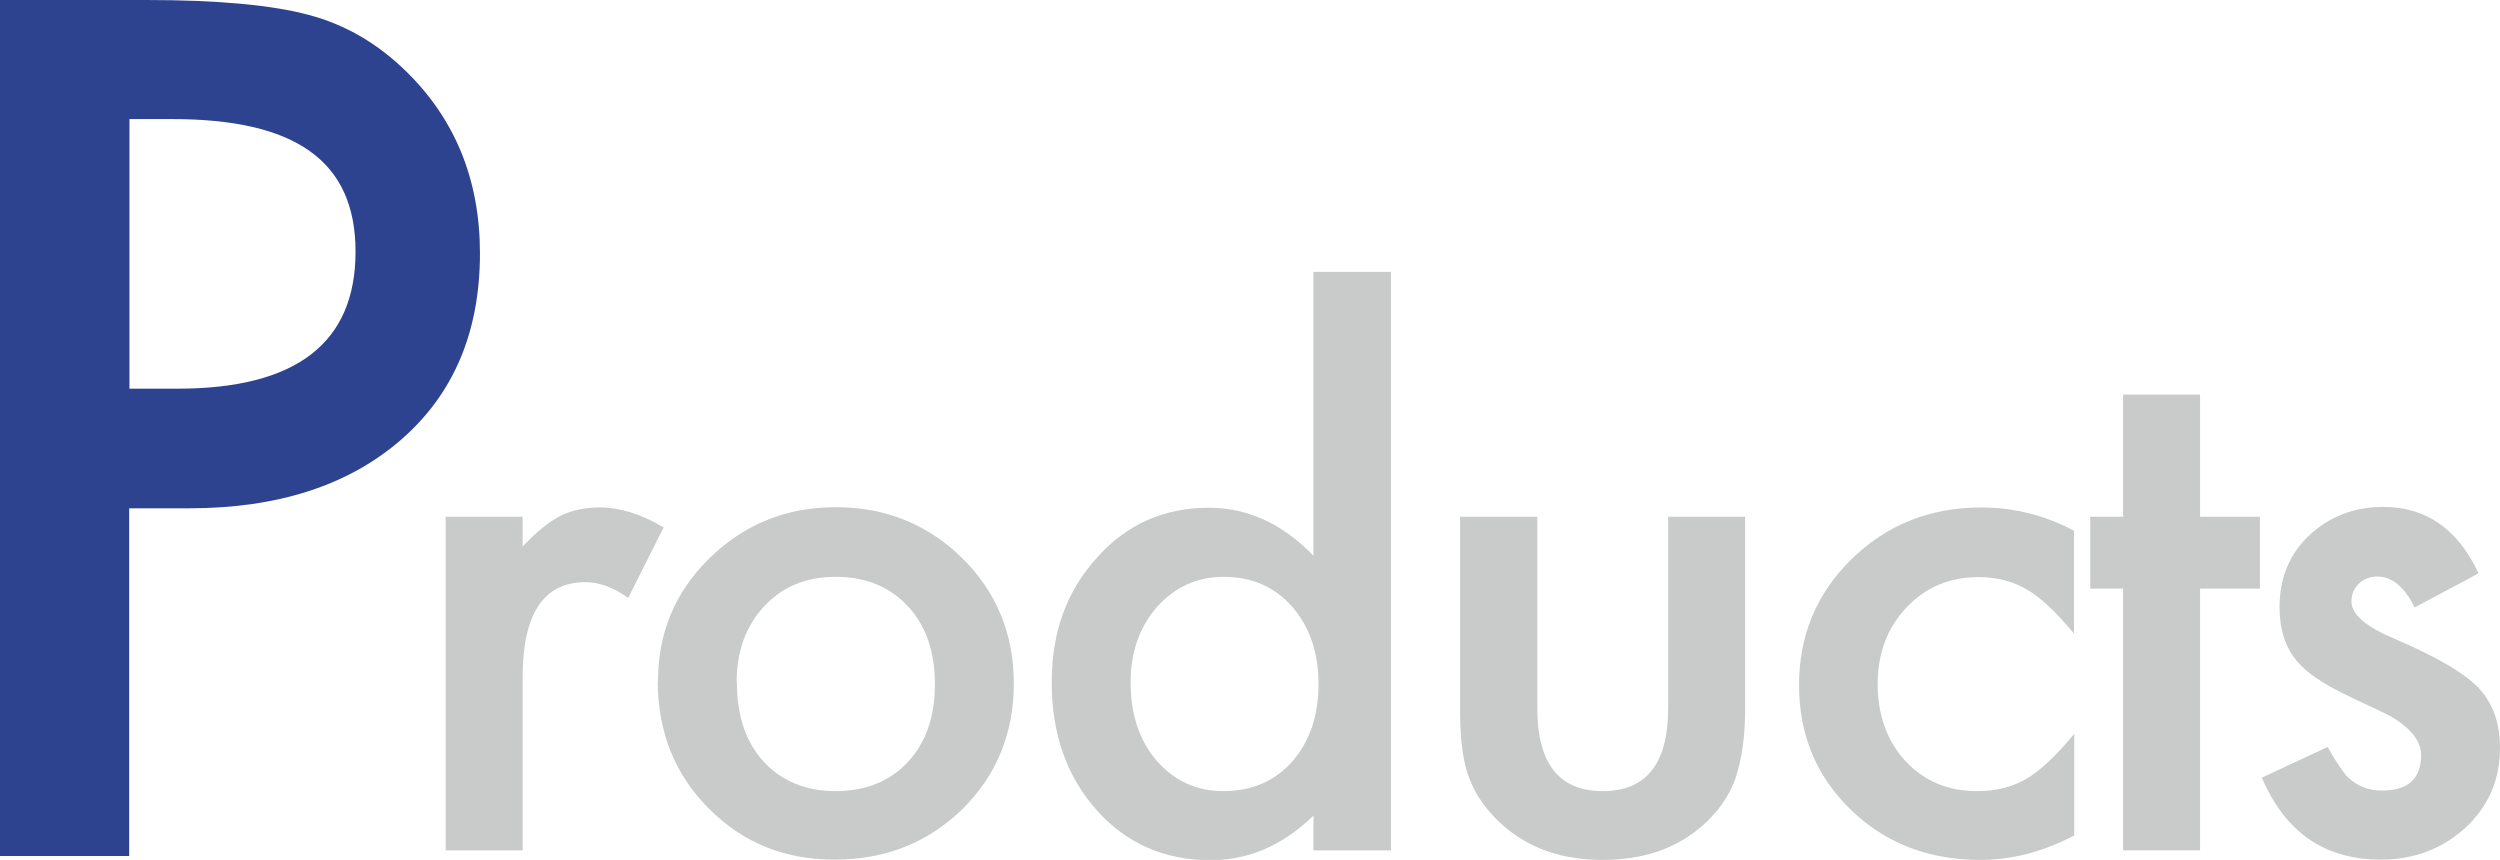 <?xml version="1.0" encoding="UTF-8"?>
<svg id="_レイヤー_2" data-name="レイヤー 2" xmlns="http://www.w3.org/2000/svg" viewBox="0 0 89.02 30.62">
  <defs>
    <style>
      .cls-1 {
        fill: #c9caca;
      }

      .cls-2 {
        fill: #2d4390;
      }
    </style>
  </defs>
  <g id="_レイヤー_1-2" data-name="レイヤー 1">
    <g>
      <path class="cls-2" d="M4.6,18.1v12.38H0V0h5.21c2.55,0,4.48.18,5.78.53,1.32.35,2.47,1.03,3.47,2.01,1.75,1.71,2.63,3.87,2.63,6.48,0,2.79-.93,5-2.8,6.63-1.87,1.63-4.39,2.45-7.56,2.45h-2.13ZM4.6,13.84h1.72c4.22,0,6.34-1.62,6.34-4.88s-2.18-4.72-6.53-4.72h-1.52v9.59Z"/>
      <path class="cls-1" d="M15.87,18.4h2.74v1.06c.5-.53.95-.89,1.34-1.09.4-.2.87-.3,1.41-.3.72,0,1.48.24,2.27.71l-1.26,2.51c-.52-.37-1.03-.56-1.52-.56-1.5,0-2.24,1.13-2.24,3.39v6.16h-2.74v-11.88Z"/>
      <path class="cls-1" d="M23.43,24.25c0-1.72.61-3.18,1.84-4.38,1.23-1.2,2.72-1.81,4.49-1.81s3.28.61,4.51,1.82c1.22,1.21,1.83,2.7,1.83,4.46s-.61,3.27-1.84,4.48c-1.24,1.2-2.75,1.79-4.55,1.79s-3.27-.61-4.48-1.83c-1.2-1.2-1.81-2.72-1.81-4.54ZM26.24,24.3c0,1.19.32,2.13.95,2.82.65.7,1.51,1.05,2.57,1.05s1.93-.35,2.57-1.04c.64-.69.96-1.61.96-2.77s-.32-2.08-.96-2.77c-.65-.7-1.51-1.05-2.57-1.05s-1.9.35-2.55,1.05c-.65.7-.98,1.6-.98,2.71Z"/>
      <path class="cls-1" d="M46.77,9.68h2.76v20.6h-2.76v-1.24c-1.08,1.06-2.31,1.59-3.67,1.59-1.63,0-2.98-.59-4.05-1.78-1.07-1.21-1.6-2.72-1.6-4.54s.53-3.25,1.6-4.44c1.06-1.2,2.39-1.79,3.99-1.79,1.39,0,2.63.57,3.73,1.71v-10.1ZM40.26,24.3c0,1.14.31,2.07.92,2.78.63.72,1.42,1.09,2.37,1.09,1.02,0,1.84-.35,2.46-1.05.63-.72.94-1.64.94-2.76s-.31-2.03-.94-2.76c-.63-.71-1.44-1.06-2.44-1.06-.94,0-1.73.36-2.37,1.07-.63.72-.94,1.62-.94,2.68Z"/>
      <path class="cls-1" d="M54.74,18.4v6.82c0,1.97.78,2.95,2.33,2.95s2.33-.98,2.33-2.95v-6.82h2.74v6.88c0,.95-.12,1.77-.35,2.46-.23.62-.62,1.18-1.18,1.67-.93.81-2.11,1.21-3.54,1.21s-2.6-.4-3.53-1.21c-.57-.5-.97-1.05-1.21-1.67-.23-.55-.34-1.37-.34-2.46v-6.88h2.74Z"/>
      <path class="cls-1" d="M73.85,18.91v3.65c-.63-.76-1.19-1.29-1.68-1.57-.49-.29-1.06-.44-1.72-.44-1.03,0-1.89.36-2.57,1.09-.68.72-1.02,1.63-1.02,2.72s.33,2.03.99,2.74c.67.72,1.52,1.07,2.55,1.07.66,0,1.24-.14,1.74-.43.49-.28,1.06-.81,1.72-1.61v3.62c-1.11.58-2.23.87-3.34.87-1.84,0-3.38-.59-4.61-1.78-1.24-1.2-1.85-2.68-1.85-4.45s.63-3.27,1.88-4.49c1.25-1.22,2.79-1.83,4.61-1.83,1.17,0,2.28.28,3.32.84Z"/>
      <path class="cls-1" d="M78.34,20.96v9.32h-2.74v-9.32h-1.17v-2.56h1.17v-4.35h2.74v4.35h2.13v2.56h-2.13Z"/>
      <path class="cls-1" d="M88.25,20.42l-2.27,1.21c-.36-.73-.8-1.1-1.33-1.1-.25,0-.47.08-.65.25-.18.17-.27.38-.27.64,0,.46.53.91,1.59,1.35,1.46.63,2.44,1.2,2.94,1.73.5.53.76,1.24.76,2.13,0,1.15-.42,2.11-1.27,2.88-.82.73-1.81,1.1-2.98,1.1-1.99,0-3.4-.97-4.23-2.92l2.34-1.09c.33.57.57.93.74,1.09.33.31.73.46,1.2.46.93,0,1.39-.42,1.39-1.27,0-.49-.36-.94-1.07-1.37-.28-.14-.55-.27-.83-.4-.28-.13-.56-.26-.84-.4-.8-.39-1.36-.78-1.68-1.17-.42-.5-.62-1.13-.62-1.92,0-1.03.35-1.89,1.06-2.56.72-.67,1.6-1.01,2.63-1.01,1.52,0,2.65.78,3.39,2.35Z"/>
    </g>
  </g>
</svg>